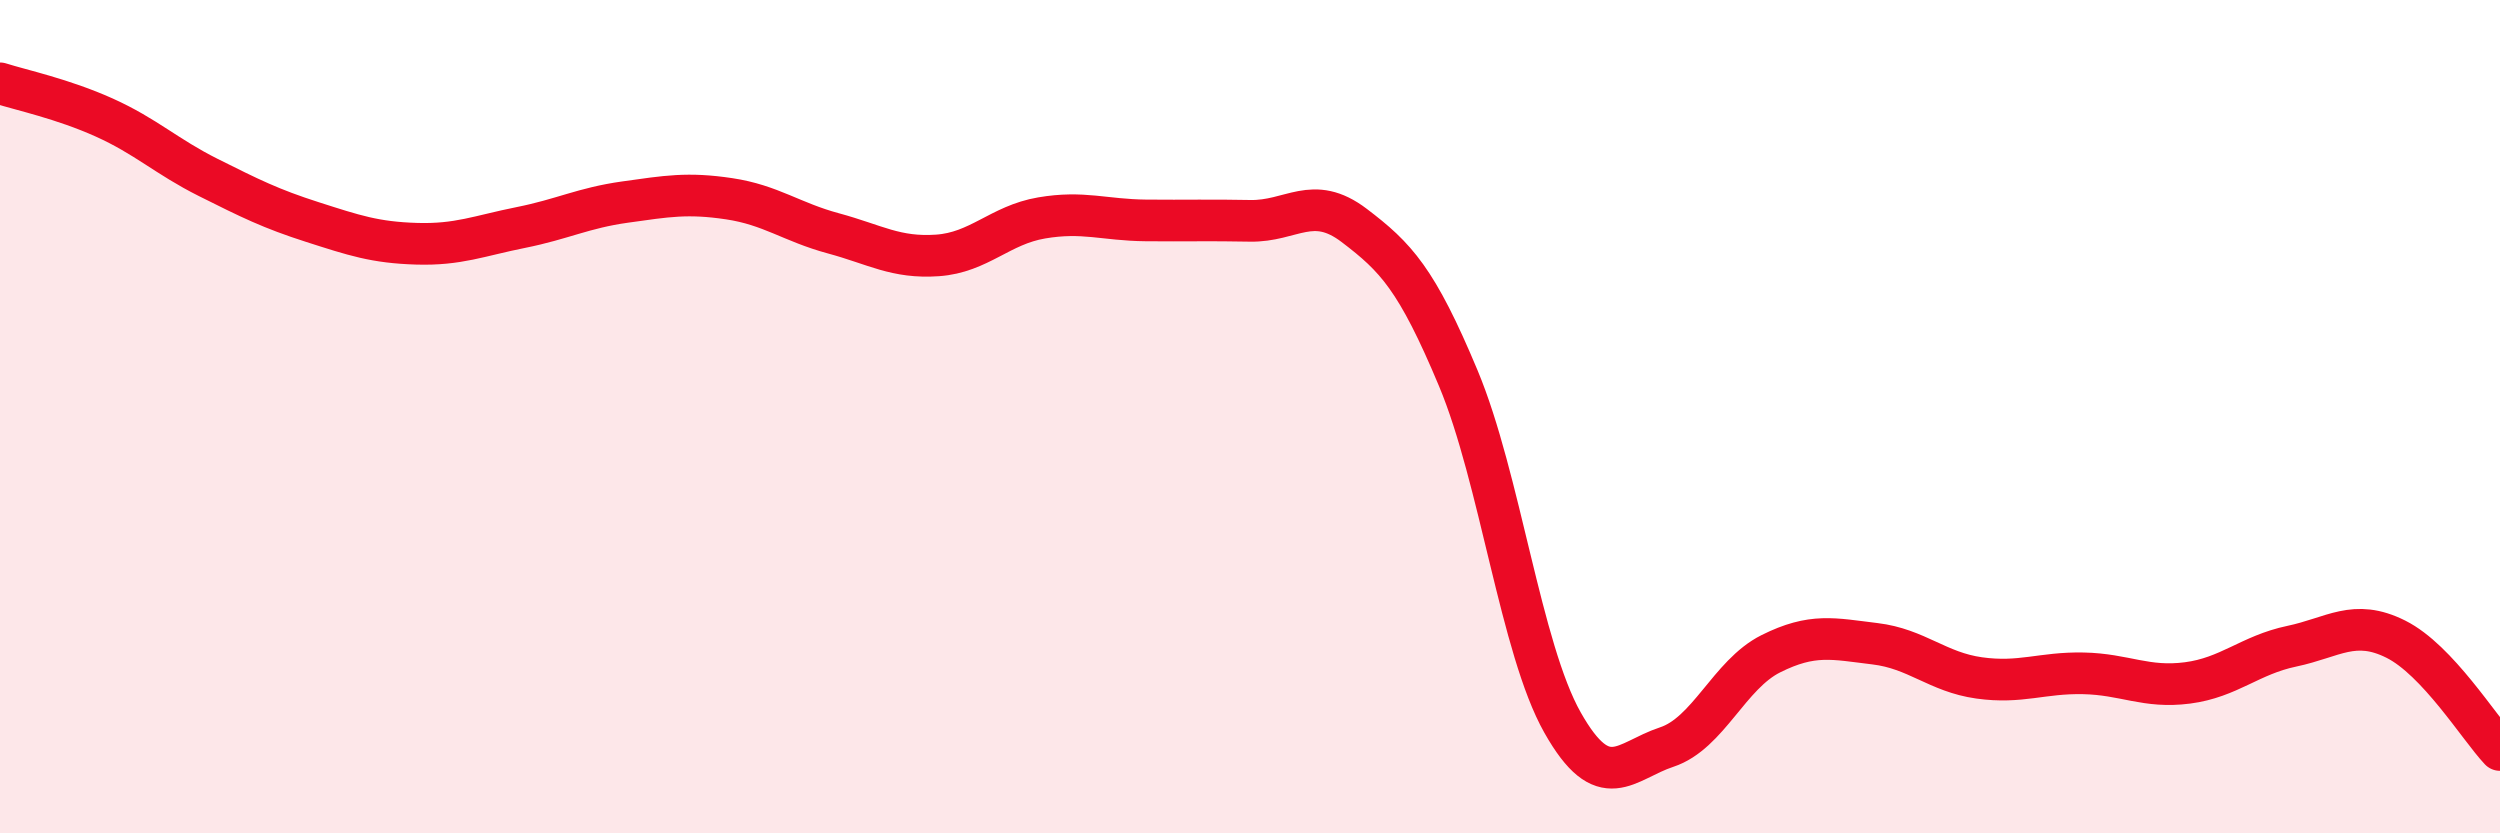 
    <svg width="60" height="20" viewBox="0 0 60 20" xmlns="http://www.w3.org/2000/svg">
      <path
        d="M 0,2 C 0.5,2.16 1.5,2.37 2.5,2.82 C 3.5,3.27 4,3.76 5,4.26 C 6,4.76 6.5,5.01 7.5,5.33 C 8.5,5.65 9,5.82 10,5.85 C 11,5.88 11.5,5.66 12.5,5.46 C 13.5,5.26 14,4.99 15,4.85 C 16,4.71 16.5,4.62 17.5,4.77 C 18.5,4.92 19,5.33 20,5.6 C 21,5.87 21.5,6.2 22.5,6.13 C 23.5,6.06 24,5.4 25,5.23 C 26,5.06 26.5,5.28 27.5,5.29 C 28.5,5.3 29,5.28 30,5.3 C 31,5.32 31.5,4.65 32.5,5.41 C 33.5,6.17 34,6.69 35,9.08 C 36,11.47 36.5,15.57 37.5,17.34 C 38.5,19.11 39,18.26 40,17.93 C 41,17.6 41.5,16.19 42.5,15.69 C 43.5,15.19 44,15.33 45,15.45 C 46,15.57 46.5,16.13 47.5,16.27 C 48.5,16.41 49,16.14 50,16.16 C 51,16.18 51.5,16.52 52.5,16.39 C 53.5,16.26 54,15.72 55,15.51 C 56,15.3 56.5,14.84 57.5,15.34 C 58.5,15.84 59.5,17.47 60,18L60 20L0 20Z"
        fill="#EB0A25"
        opacity="0.1"
        stroke-linecap="round"
        stroke-linejoin="round"
      />
      <path
        d="M 0,2 C 0.5,2.16 1.5,2.37 2.5,2.82 C 3.5,3.27 4,3.76 5,4.26 C 6,4.76 6.5,5.01 7.5,5.33 C 8.5,5.65 9,5.82 10,5.85 C 11,5.88 11.5,5.66 12.5,5.46 C 13.5,5.26 14,4.99 15,4.85 C 16,4.71 16.5,4.62 17.5,4.77 C 18.5,4.92 19,5.33 20,5.6 C 21,5.87 21.5,6.2 22.5,6.13 C 23.5,6.06 24,5.4 25,5.23 C 26,5.06 26.5,5.28 27.5,5.29 C 28.5,5.3 29,5.28 30,5.3 C 31,5.32 31.5,4.65 32.5,5.41 C 33.5,6.17 34,6.69 35,9.08 C 36,11.47 36.5,15.57 37.5,17.34 C 38.5,19.11 39,18.26 40,17.93 C 41,17.6 41.5,16.19 42.5,15.69 C 43.5,15.19 44,15.33 45,15.45 C 46,15.57 46.5,16.13 47.5,16.27 C 48.5,16.41 49,16.14 50,16.16 C 51,16.18 51.5,16.52 52.5,16.39 C 53.5,16.26 54,15.72 55,15.51 C 56,15.3 56.5,14.84 57.5,15.34 C 58.5,15.84 59.5,17.47 60,18"
        stroke="#EB0A25"
        stroke-width="1"
        fill="none"
        stroke-linecap="round"
        stroke-linejoin="round"
      />
    </svg>
  